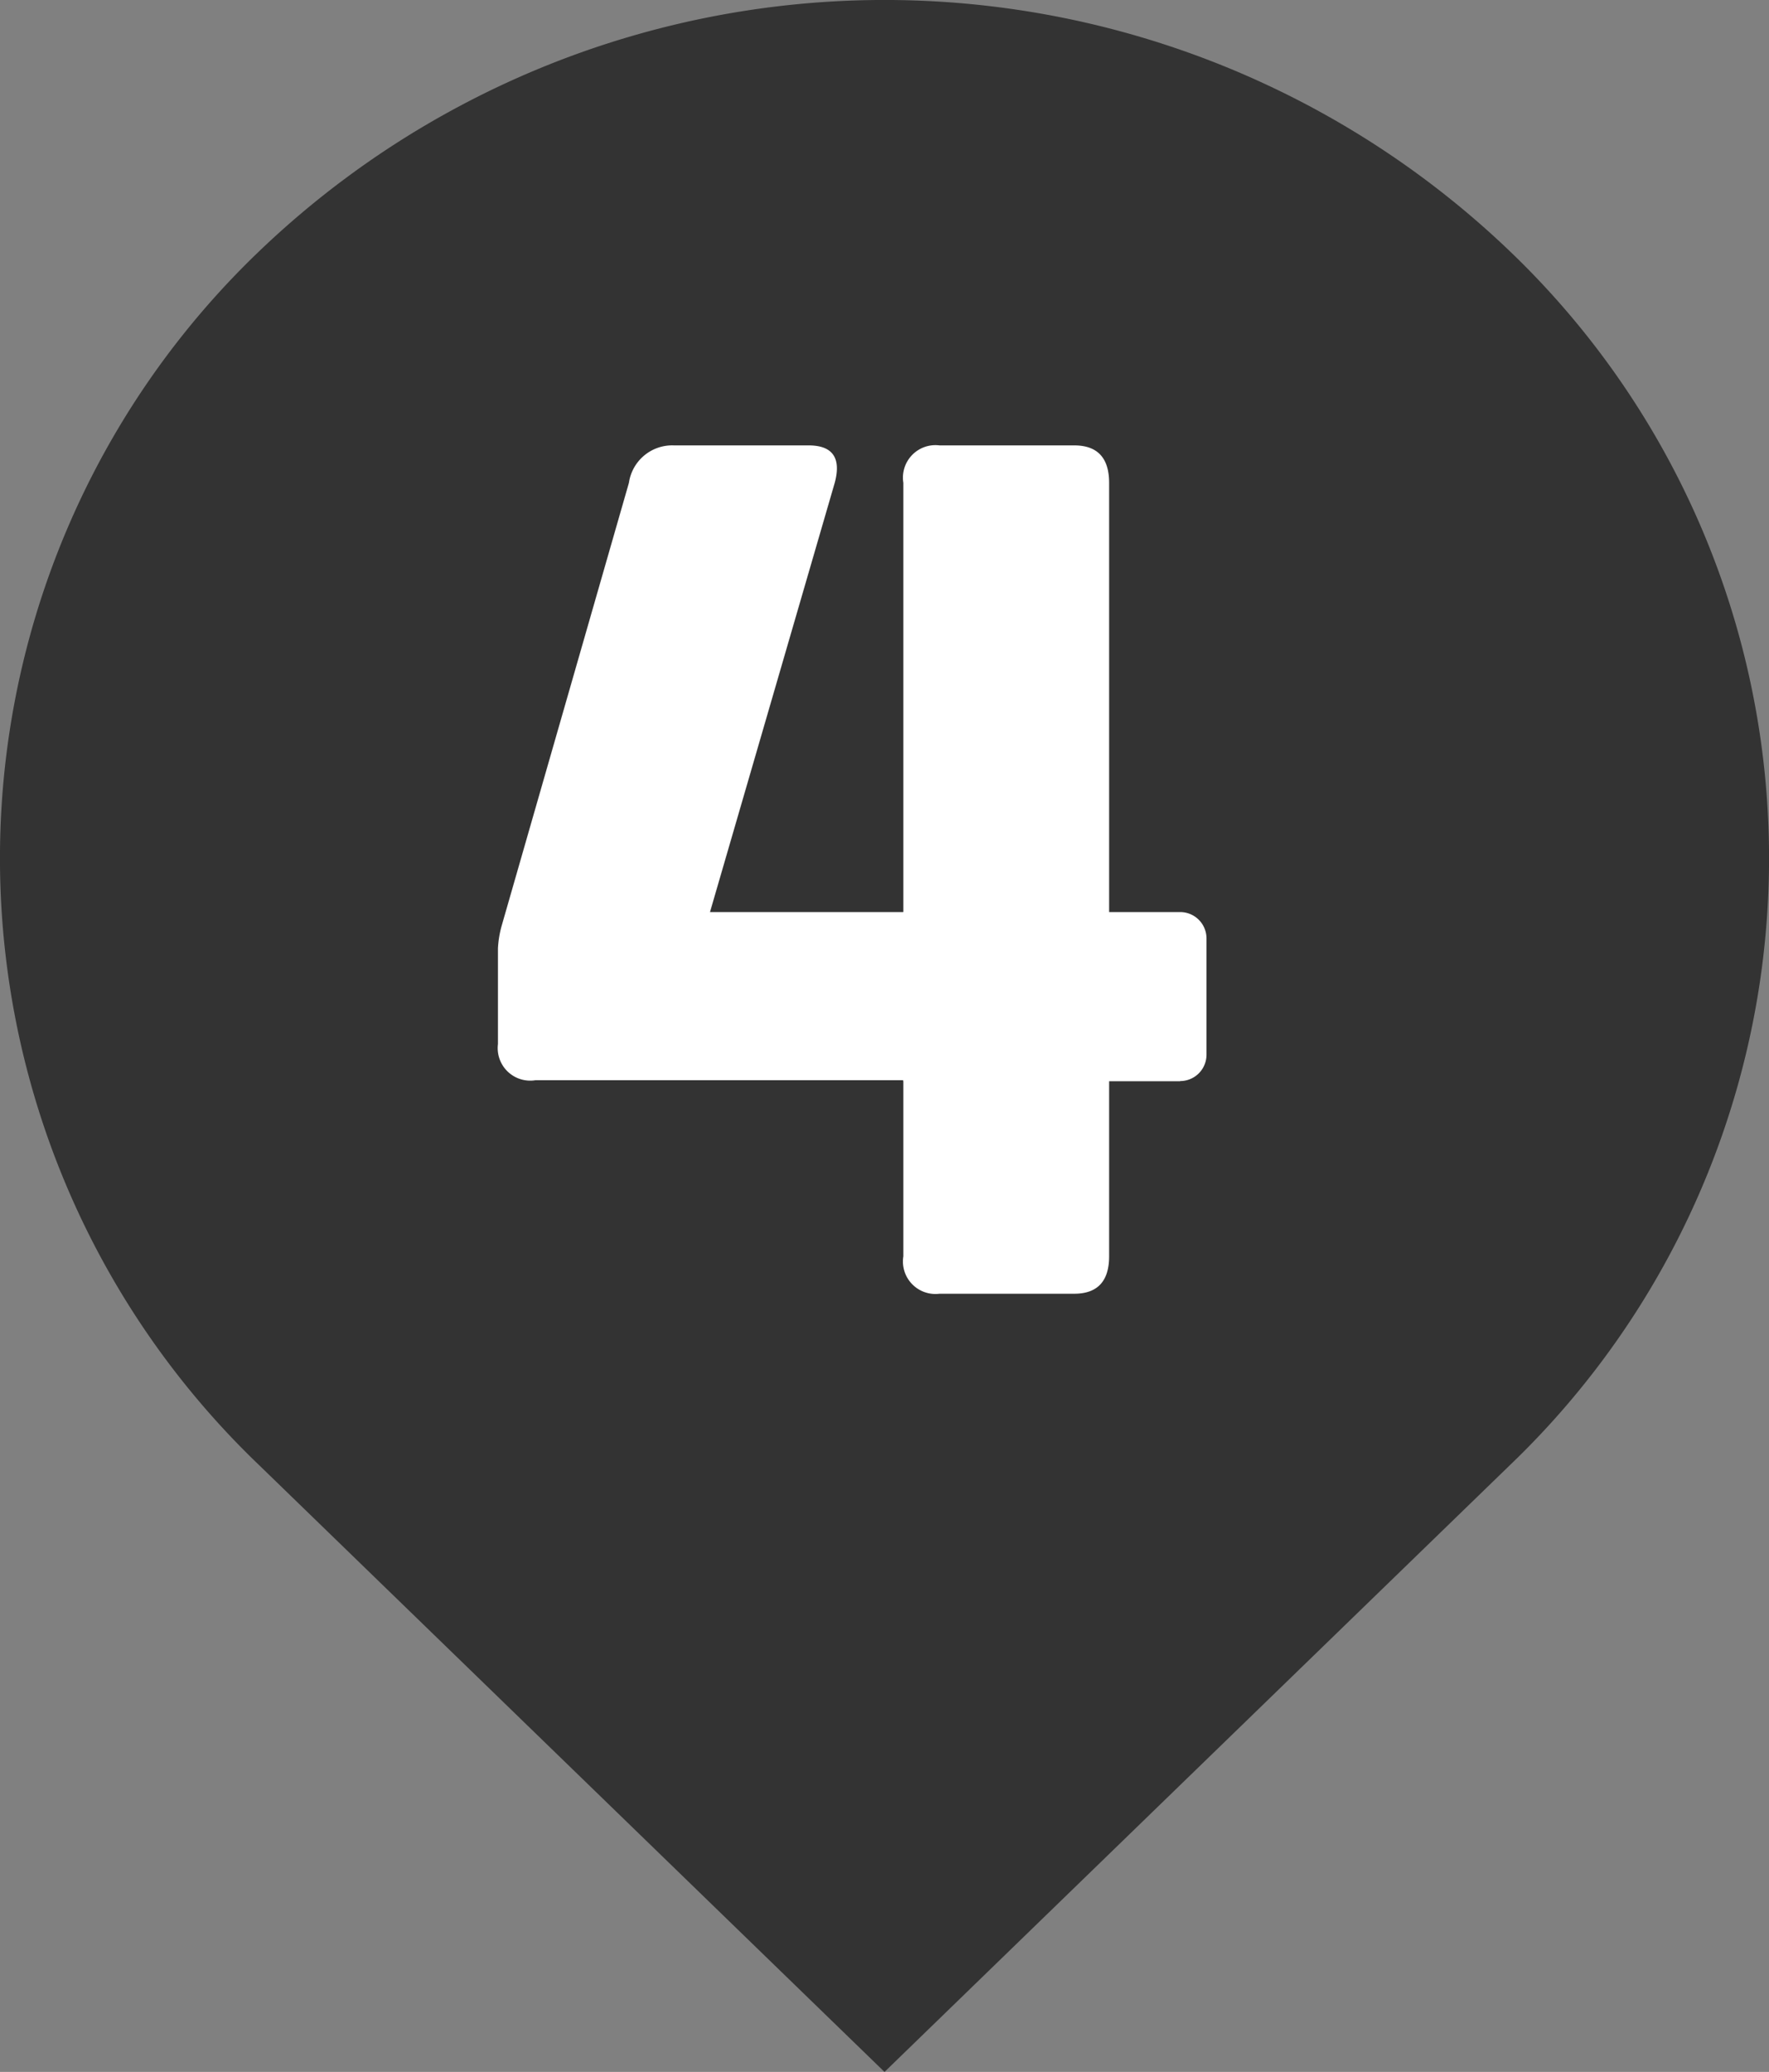 <svg xmlns="http://www.w3.org/2000/svg" xmlns:xlink="http://www.w3.org/1999/xlink" width="56.283" height="65.893" viewBox="0 0 56.283 65.893">
  <rect x="0" y="0" width="56.283" height="65.893" fill="#808080" stroke="none"/>
  <defs>
    <style>
      .cls-1 {
        fill: none;
      }

      .cls-2 {
        clip-path: url(#clip-path);
      }

      .cls-3 {
        fill: #333;
      }

      .cls-4 {
        fill: #fff;
      }
    </style>
    <clipPath id="clip-path">
      <rect id="長方形_183" data-name="長方形 183" class="cls-1" width="56.283" height="65.893" transform="translate(0 0)"/>
    </clipPath>
  </defs>
  <g id="rankicons_4th" transform="translate(0 0)">
    <g id="グループ_569" data-name="グループ 569" class="cls-2">
      <path id="パス_1672" data-name="パス 1672" class="cls-3" d="M48.042,7.994a28.764,28.764,0,0,0-39.8,0,26.716,26.716,0,0,0,0,38.6l19.9,19.3,19.9-19.3a26.717,26.717,0,0,0,0-38.6"/>
      <path id="パス_1673" data-name="パス 1673" class="cls-4" d="M26.558,15.355,22.589,29.007h6.152V15.355a1.034,1.034,0,0,1,1.15-1.19h4.286q1.11,0,1.111,1.19v24.6q0,1.189-1.111,1.19H29.891a1.034,1.034,0,0,1-1.15-1.19v-5.6H17.034a1.035,1.035,0,0,1-1.191-1.151V30.158a3.269,3.269,0,0,1,.118-.715L20.01,15.355a1.391,1.391,0,0,1,1.428-1.19h4.286q1.152,0,.834,1.19"/>
      <path id="パス_1674" data-name="パス 1674" class="cls-4" d="M37.549,34.386H28.741V29.007h8.808a.837.837,0,0,1,.837.837v3.7a.837.837,0,0,1-.837.837"/>
    </g>
  </g>
</svg>
